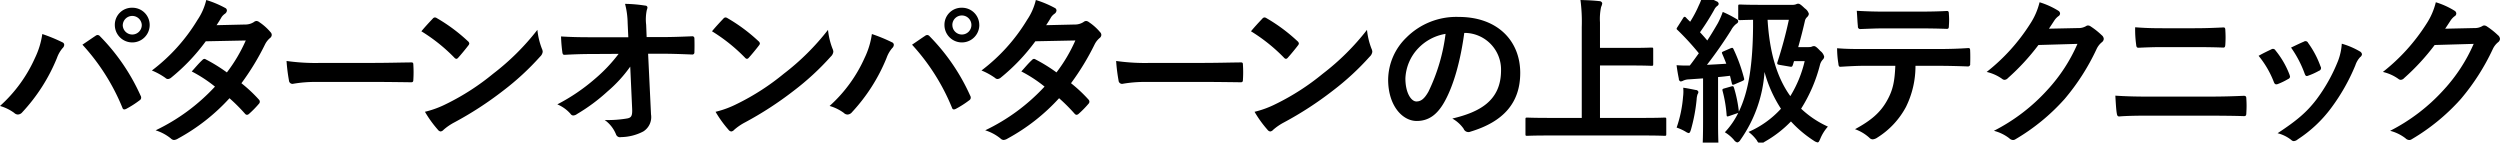 <svg id="レイヤー_1" data-name="レイヤー 1" xmlns="http://www.w3.org/2000/svg" viewBox="0 0 480.567 27.409"><title>s13</title><path d="M6.729,11.131a15.522,15.522,0,0,0,1.4-4.589,30.79,30.79,0,0,1,3.845,1.581,0.534,0.534,0,0,1,.372.5,0.916,0.916,0,0,1-.31.62,5.96,5.96,0,0,0-1.085,1.892A34.159,34.159,0,0,1,4.31,21.549a1.166,1.166,0,0,1-.868.465A1.044,1.044,0,0,1,2.729,21.7,8.6,8.6,0,0,0,0,20.371,27.468,27.468,0,0,0,6.729,11.131Zm11.6-4.217a0.738,0.738,0,0,1,.434-0.185,0.629,0.629,0,0,1,.465.248,38.956,38.956,0,0,1,7.783,11.379,0.774,0.774,0,0,1,.124.434,0.6,0.6,0,0,1-.31.5,18.68,18.68,0,0,1-2.573,1.644c-0.4.187-.62,0.124-0.744-0.279A40.534,40.534,0,0,0,15.844,8.589C16.961,7.845,17.8,7.255,18.325,6.914ZM28.773,4.806a3.349,3.349,0,0,1-6.7,0,3.27,3.27,0,0,1,3.349-3.317A3.308,3.308,0,0,1,28.773,4.806Zm-5.178,0a1.829,1.829,0,0,0,3.659,0A1.829,1.829,0,0,0,23.6,4.806Z"/><path d="M47.09,4.713a3.033,3.033,0,0,0,1.7-.465,0.908,0.908,0,0,1,.527-0.218,1.074,1.074,0,0,1,.558.248A10.045,10.045,0,0,1,51.989,6.17a0.759,0.759,0,0,1,.248.559,0.794,0.794,0,0,1-.341.589,3.89,3.89,0,0,0-.93,1.178A48.417,48.417,0,0,1,46.408,16a27.571,27.571,0,0,1,3.349,3.132,0.611,0.611,0,0,1,.186.434,0.6,0.6,0,0,1-.186.4,18.959,18.959,0,0,1-1.922,1.953,0.647,0.647,0,0,1-.372.155,0.54,0.54,0,0,1-.341-0.186,34.233,34.233,0,0,0-3.008-3.007,37.793,37.793,0,0,1-9.891,7.751,1.688,1.688,0,0,1-.775.279,0.928,0.928,0,0,1-.589-0.279,8.816,8.816,0,0,0-2.946-1.581,37.588,37.588,0,0,0,11.41-8.4,25.885,25.885,0,0,0-4.465-2.915c0.682-.744,1.333-1.55,2.046-2.2a0.585,0.585,0,0,1,.4-0.217,0.8,0.8,0,0,1,.31.124,30.969,30.969,0,0,1,4,2.48,29.913,29.913,0,0,0,3.628-6.14l-7.689.155a37.468,37.468,0,0,1-6.636,6.977,1.114,1.114,0,0,1-.62.278,0.71,0.71,0,0,1-.5-0.217,12.9,12.9,0,0,0-2.6-1.426,34.608,34.608,0,0,0,8.775-9.736A11.441,11.441,0,0,0,39.648,0a19.536,19.536,0,0,1,3.628,1.52,0.543,0.543,0,0,1,.341.5,0.839,0.839,0,0,1-.372.62,2.586,2.586,0,0,0-.651.65c-0.248.435-.434,0.744-0.961,1.551Z"/><path d="M60.817,15.751a24.793,24.793,0,0,0-4.558.372,0.682,0.682,0,0,1-.713-0.651,33.688,33.688,0,0,1-.465-3.752,39.786,39.786,0,0,0,6.7.372h9.984c2.356,0,4.744-.062,7.131-0.093,0.465-.031.558,0.063,0.558,0.435a22.85,22.85,0,0,1,0,2.914c0,0.372-.124.5-0.558,0.465-2.325-.03-4.62-0.062-6.914-0.062H60.817Z"/><path d="M83.173,3.6a0.58,0.58,0,0,1,.434-0.248,0.821,0.821,0,0,1,.4.155,32.356,32.356,0,0,1,5.922,4.4,0.714,0.714,0,0,1,.279.435,0.664,0.664,0,0,1-.186.4c-0.465.62-1.488,1.86-1.922,2.326a0.6,0.6,0,0,1-.372.248,0.654,0.654,0,0,1-.4-0.248A32.806,32.806,0,0,0,81,6.015C81.685,5.178,82.584,4.217,83.173,3.6Zm2.7,16.34A46,46,0,0,0,94.8,14.17a46.632,46.632,0,0,0,8.5-8.434,13.857,13.857,0,0,0,.868,3.627,1.517,1.517,0,0,1,.155.59,1.522,1.522,0,0,1-.5.93,50.624,50.624,0,0,1-7.131,6.573,66.649,66.649,0,0,1-9.364,6.077,10.644,10.644,0,0,0-2.077,1.427,0.859,0.859,0,0,1-.559.31,0.8,0.8,0,0,1-.527-0.341,21.519,21.519,0,0,1-2.48-3.441A18.722,18.722,0,0,0,85.871,19.937Z"/><path d="M121.148,12.806a25.644,25.644,0,0,1-4.372,4.774,34.946,34.946,0,0,1-5.86,4.341,1.3,1.3,0,0,1-.713.279,0.646,0.646,0,0,1-.527-0.311,7.012,7.012,0,0,0-2.542-1.829,36.539,36.539,0,0,0,7.225-4.9,29.782,29.782,0,0,0,4.558-4.807l-5.426.031c-1.612,0-3.349.063-4.961,0.155-0.279.031-.4-0.187-0.434-0.527a27.779,27.779,0,0,1-.248-3.008c1.86,0.124,3.69.155,5.55,0.155h7.379L120.651,4.4a15.53,15.53,0,0,0-.5-3.658,27.178,27.178,0,0,1,3.907.341,0.381,0.381,0,0,1,.4.372,1.717,1.717,0,0,1-.124.465,8.825,8.825,0,0,0-.124,2.853l0.093,2.356h2.7c2.17,0,3.721-.061,6.015-0.154a0.389,0.389,0,0,1,.465.372c0.031,0.868.031,1.829,0,2.7a0.391,0.391,0,0,1-.434.434c-2.264-.093-4.031-0.154-5.953-0.154h-2.512l0.559,11.658a3.262,3.262,0,0,1-1.488,3.286,9.5,9.5,0,0,1-4.279,1.085,0.81,0.81,0,0,1-.961-0.526,6.292,6.292,0,0,0-2.17-2.76,22.163,22.163,0,0,0,4.372-.311c0.713-.154.961-0.465,0.9-1.829Z"/><path d="M139.036,3.6a0.58,0.58,0,0,1,.434-0.248,0.821,0.821,0,0,1,.4.155,32.353,32.353,0,0,1,5.922,4.4,0.714,0.714,0,0,1,.279.435,0.664,0.664,0,0,1-.187.4c-0.465.62-1.488,1.86-1.922,2.326a0.6,0.6,0,0,1-.372.248,0.654,0.654,0,0,1-.4-0.248,32.806,32.806,0,0,0-6.325-5.055C137.547,5.178,138.446,4.217,139.036,3.6Zm2.7,16.34a46,46,0,0,0,8.93-5.767,46.632,46.632,0,0,0,8.5-8.434,13.858,13.858,0,0,0,.868,3.627,1.517,1.517,0,0,1,.155.59,1.522,1.522,0,0,1-.5.93,50.624,50.624,0,0,1-7.131,6.573,66.648,66.648,0,0,1-9.364,6.077,10.644,10.644,0,0,0-2.077,1.427,0.859,0.859,0,0,1-.559.31,0.8,0.8,0,0,1-.527-0.341,21.521,21.521,0,0,1-2.48-3.441A18.72,18.72,0,0,0,141.733,19.937Z"/><path d="M166.2,11.131a15.49,15.49,0,0,0,1.4-4.589,30.763,30.763,0,0,1,3.845,1.581,0.533,0.533,0,0,1,.372.5,0.918,0.918,0,0,1-.31.62,5.948,5.948,0,0,0-1.085,1.892,34.167,34.167,0,0,1-6.635,10.418,1.167,1.167,0,0,1-.868.465A1.043,1.043,0,0,1,162.2,21.7a8.6,8.6,0,0,0-2.729-1.333A27.474,27.474,0,0,0,166.2,11.131Zm11.6-4.217a0.738,0.738,0,0,1,.434-0.185,0.632,0.632,0,0,1,.465.248,38.962,38.962,0,0,1,7.782,11.379,0.777,0.777,0,0,1,.124.434,0.6,0.6,0,0,1-.31.5,18.728,18.728,0,0,1-2.574,1.644c-0.4.187-.62,0.124-0.744-0.279a40.527,40.527,0,0,0-7.658-12.061C176.43,7.845,177.267,7.255,177.794,6.914Zm10.449-2.108a3.349,3.349,0,0,1-6.7,0,3.27,3.27,0,0,1,3.349-3.317A3.308,3.308,0,0,1,188.243,4.806Zm-5.178,0a1.829,1.829,0,0,0,3.659,0A1.829,1.829,0,0,0,183.065,4.806Z"/><path d="M206.56,4.713a3.037,3.037,0,0,0,1.705-.465,0.906,0.906,0,0,1,.527-0.218,1.072,1.072,0,0,1,.558.248,10.021,10.021,0,0,1,2.108,1.892,0.757,0.757,0,0,1,.248.559,0.793,0.793,0,0,1-.341.589,3.89,3.89,0,0,0-.93,1.178,48.385,48.385,0,0,1-4.558,7.5,27.532,27.532,0,0,1,3.349,3.132,0.611,0.611,0,0,1,.187.434,0.6,0.6,0,0,1-.187.4,18.944,18.944,0,0,1-1.922,1.953,0.646,0.646,0,0,1-.372.155,0.54,0.54,0,0,1-.341-0.186,34.278,34.278,0,0,0-3.007-3.007,37.793,37.793,0,0,1-9.891,7.751,1.685,1.685,0,0,1-.775.279,0.929,0.929,0,0,1-.589-0.279,8.815,8.815,0,0,0-2.946-1.581,37.587,37.587,0,0,0,11.41-8.4,25.841,25.841,0,0,0-4.465-2.915c0.683-.744,1.334-1.55,2.047-2.2a0.586,0.586,0,0,1,.4-0.217,0.8,0.8,0,0,1,.31.124,30.969,30.969,0,0,1,4,2.48,29.912,29.912,0,0,0,3.627-6.14l-7.689.155a37.471,37.471,0,0,1-6.635,6.977,1.116,1.116,0,0,1-.62.278,0.709,0.709,0,0,1-.5-0.217,12.911,12.911,0,0,0-2.6-1.426,34.6,34.6,0,0,0,8.774-9.736A11.444,11.444,0,0,0,199.118,0a19.542,19.542,0,0,1,3.627,1.52,0.544,0.544,0,0,1,.341.5,0.84,0.84,0,0,1-.372.62,2.588,2.588,0,0,0-.651.65c-0.248.435-.434,0.744-0.961,1.551Z"/><path d="M220.287,15.751a24.8,24.8,0,0,0-4.558.372,0.682,0.682,0,0,1-.713-0.651,33.591,33.591,0,0,1-.465-3.752,39.783,39.783,0,0,0,6.7.372h9.983c2.356,0,4.744-.062,7.132-0.093,0.465-.031.558,0.063,0.558,0.435a22.667,22.667,0,0,1,0,2.914c0,0.372-.124.5-0.558,0.465-2.326-.03-4.62-0.062-6.915-0.062H220.287Z"/><path d="M242.643,3.6a0.58,0.58,0,0,1,.434-0.248,0.821,0.821,0,0,1,.4.155,32.357,32.357,0,0,1,5.922,4.4,0.714,0.714,0,0,1,.279.435,0.664,0.664,0,0,1-.186.4c-0.465.62-1.488,1.86-1.922,2.326a0.6,0.6,0,0,1-.372.248,0.653,0.653,0,0,1-.4-0.248,32.811,32.811,0,0,0-6.325-5.055C241.155,5.178,242.054,4.217,242.643,3.6Zm2.7,16.34a46,46,0,0,0,8.93-5.767,46.632,46.632,0,0,0,8.5-8.434,13.865,13.865,0,0,0,.868,3.627,1.516,1.516,0,0,1,.155.59,1.523,1.523,0,0,1-.5.93,50.624,50.624,0,0,1-7.131,6.573,66.653,66.653,0,0,1-9.364,6.077,10.647,10.647,0,0,0-2.077,1.427,0.859,0.859,0,0,1-.559.31,0.8,0.8,0,0,1-.527-0.341,21.52,21.52,0,0,1-2.48-3.441A18.72,18.72,0,0,0,245.341,19.937Z"/><path d="M281.473,6.325c-0.713,5.271-2.015,10.107-3.875,13.363-1.334,2.325-2.946,3.566-5.271,3.566-2.728,0-5.488-2.914-5.488-7.968a11.423,11.423,0,0,1,3.5-8.061,13.569,13.569,0,0,1,10.077-3.969c7.441,0,11.813,4.589,11.813,10.759,0,5.767-3.256,9.394-9.55,11.286a0.987,0.987,0,0,1-1.333-.559,6.584,6.584,0,0,0-2.17-1.953c5.24-1.24,9.364-3.41,9.364-9.271A7.043,7.043,0,0,0,281.6,6.325h-0.124Zm-8.9,3.008a8.925,8.925,0,0,0-2.418,5.735c0,2.853,1.147,4.435,2.108,4.435,0.806,0,1.488-.4,2.325-1.892a35.426,35.426,0,0,0,3.287-11.1A9.342,9.342,0,0,0,272.574,9.333Z"/><path d="M297.514,26.045c-2.791,0-3.752.062-3.938,0.062-0.31,0-.341-0.03-0.341-0.341V22.944c0-.31.031-0.341,0.341-0.341,0.186,0,1.147.061,3.938,0.061h6.542V5.178A32.382,32.382,0,0,0,303.808,0c1.178,0.031,2.573.093,3.628,0.217a0.559,0.559,0,0,1,.558.4,2.1,2.1,0,0,1-.217.713,10.925,10.925,0,0,0-.217,2.976v4.9h6.077c2.7,0,3.627-.062,3.813-0.062,0.31,0,.341.031,0.341,0.341V12.31c0,0.31-.031.341-0.341,0.341-0.186,0-1.116-.062-3.813-0.062H307.56V22.665h8.464c2.791,0,3.751-.061,3.938-0.061,0.31,0,.341.03,0.341,0.341v2.821c0,0.311-.031.341-0.341,0.341-0.187,0-1.147-.062-3.938-0.062h-18.51Z"/><path d="M332.613,9.3c0.4-.155.465-0.155,0.62,0.155a31,31,0,0,1,2.016,5.581c0.093,0.341,0,.372-0.372.558l-1.457.62c-0.372.155-.465,0.093-0.527-0.248l-0.341-1.4c-0.775.094-1.551,0.187-2.295,0.248v8.527c0,2.853.063,3.906,0.063,4.061,0,0.31-.031.341-0.341,0.341h-2.326c-0.31,0-.341-0.031-0.341-0.341,0-.186.062-1.209,0.062-4.061V15.068l-2.7.187a2.836,2.836,0,0,0-1.116.248,1.175,1.175,0,0,1-.5.155,0.514,0.514,0,0,1-.341-0.527c-0.155-.744-0.31-1.612-0.434-2.6a23.815,23.815,0,0,0,2.542.062c0.589-.744,1.147-1.55,1.736-2.356a50.367,50.367,0,0,0-4.093-4.465c-0.279-.217-0.186-0.31.031-0.65L323.529,3.5a0.484,0.484,0,0,1,.31-0.279,0.519,0.519,0,0,1,.279.185c0.248,0.279.527,0.527,0.775,0.775a21.986,21.986,0,0,0,1.674-3.162A9.471,9.471,0,0,0,327.28-.9,23.036,23.036,0,0,1,329.947.248a0.581,0.581,0,0,1,.434.5,0.575,0.575,0,0,1-.279.4,1.889,1.889,0,0,0-.589.744,47.409,47.409,0,0,1-2.728,4.31q0.744,0.791,1.4,1.581c0.713-1.085,1.4-2.232,2.046-3.349a15.924,15.924,0,0,0,.93-2.14,20.226,20.226,0,0,1,2.6,1.334,0.526,0.526,0,0,1,.372.465,0.579,0.579,0,0,1-.341.465,3.814,3.814,0,0,0-1.023,1.24,81.05,81.05,0,0,1-4.651,6.666c1.209-.062,2.45-0.124,3.721-0.217-0.248-.651-0.5-1.271-0.775-1.892-0.124-.309-0.093-0.341.341-0.526Zm-9.084,9.3a7.982,7.982,0,0,0,.031-1.736c0.775,0.093,1.923.341,2.419,0.434a0.52,0.52,0,0,1,.5.372,0.827,0.827,0,0,1-.155.435,3.752,3.752,0,0,0-.186,1.023,32.618,32.618,0,0,1-1.085,5.767c-0.155.5-.248,0.683-0.465,0.683a1.824,1.824,0,0,1-.589-0.279,9.1,9.1,0,0,0-1.705-.775A23.737,23.737,0,0,0,323.529,18.6Zm24.154-9.55a1.438,1.438,0,0,0,.62-0.093,0.851,0.851,0,0,1,.4-0.094c0.186,0,.434.094,1.209,0.931a1.982,1.982,0,0,1,.744,1.085,0.78,0.78,0,0,1-.217.527,2.287,2.287,0,0,0-.589,1.054,29.3,29.3,0,0,1-3.627,8.434,18.688,18.688,0,0,0,5.147,3.442,8.175,8.175,0,0,0-1.457,2.325c-0.217.5-.31,0.713-0.527,0.713a1.967,1.967,0,0,1-.744-0.341,22.663,22.663,0,0,1-4.372-3.689,22.06,22.06,0,0,1-5.116,3.938,1.861,1.861,0,0,1-.775.341,1.1,1.1,0,0,1-.651-0.62,7.4,7.4,0,0,0-1.612-1.643A18.349,18.349,0,0,0,342.35,20.9a24.823,24.823,0,0,1-3.163-7.069,25.641,25.641,0,0,1-4.65,13.085,0.908,0.908,0,0,1-.589.465,1.185,1.185,0,0,1-.651-0.5,7.131,7.131,0,0,0-1.736-1.457,15.013,15.013,0,0,0,2.573-3.721l-1.705.589c-0.435.155-.5,0.124-0.527-0.186a25.167,25.167,0,0,0-.775-4.62c-0.093-.341,0-0.4.372-0.5l1.3-.372c0.372-.093.4-0.062,0.527,0.279a24.949,24.949,0,0,1,.93,4.558c1.953-4.031,2.666-9.333,2.729-16.247v-1.4c-1.705.031-2.325,0.063-2.481,0.063-0.341,0-.372-0.031-0.372-0.342V1.209c0-.31.031-0.341,0.372-0.341,0.186,0,1.054.062,3.783,0.062h6.232a1.839,1.839,0,0,0,.775-0.124,0.741,0.741,0,0,1,.372-0.093c0.217,0,.434.093,1.272,0.9a1.91,1.91,0,0,1,.775,1.054,1.042,1.042,0,0,1-.341.62,1.368,1.368,0,0,0-.434.807c-0.311,1.364-.744,3.1-1.272,4.961h2.016Zm-7.907-5.24c0.372,6.016,1.674,10.914,4.372,14.666a22.612,22.612,0,0,0,2.76-6.729h-2.046l-0.217.713c-0.124.342-.186,0.435-0.62,0.342l-1.829-.31c-0.558-.093-0.651-0.155-0.5-0.62a80.5,80.5,0,0,0,2.17-8.062h-4.093Z"/><path d="M368.207,12.65a17.712,17.712,0,0,1-1.83,7.906,15.618,15.618,0,0,1-5.457,5.86,1.891,1.891,0,0,1-.93.372,0.913,0.913,0,0,1-.651-0.311,8.13,8.13,0,0,0-2.759-1.643c3.039-1.643,4.868-3.163,6.17-5.519,1.147-2.046,1.457-3.721,1.581-6.666H358.44c-1.55,0-3.07.093-4.651,0.186-0.279.031-.372-0.186-0.4-0.589a18.676,18.676,0,0,1-.248-2.976c1.736,0.155,3.473.155,5.271,0.155h13.921c2.418,0,4.217-.062,6.046-0.187,0.31,0,.341.187,0.341,0.62,0.031,0.4.031,1.984,0,2.388a0.432,0.432,0,0,1-.465.527c-1.612-.062-3.752-0.124-5.892-0.124h-4.154Zm-6.14-7.193c-1.426,0-2.666.062-4.4,0.124a0.451,0.451,0,0,1-.527-0.527c-0.093-.744-0.124-1.86-0.217-2.977,2.17,0.124,3.751.155,5.146,0.155h6.945c1.736,0,3.69-.031,5.24-0.124,0.31,0,.372.185,0.372,0.589a13.8,13.8,0,0,1,0,2.264c0,0.434-.062.589-0.4,0.589-1.674-.062-3.5-0.093-5.209-0.093h-6.945Z"/><path d="M399.443,5.395a2.865,2.865,0,0,0,1.55-.372,0.625,0.625,0,0,1,.4-0.124,0.9,0.9,0,0,1,.5.187A14.3,14.3,0,0,1,404,6.759a1,1,0,0,1,.4.714,0.892,0.892,0,0,1-.372.65,3.743,3.743,0,0,0-1.023,1.334,42.73,42.73,0,0,1-6.139,9.58,39.386,39.386,0,0,1-9.426,7.721,0.84,0.84,0,0,1-.5.155,1.094,1.094,0,0,1-.713-0.341,8.154,8.154,0,0,0-2.946-1.427,35.72,35.72,0,0,0,10.325-7.906,31.6,31.6,0,0,0,5.736-8.806l-7.5.217a43.148,43.148,0,0,1-5.86,6.356,0.965,0.965,0,0,1-.651.341,0.744,0.744,0,0,1-.465-0.185,8.414,8.414,0,0,0-2.976-1.334,36.765,36.765,0,0,0,8.34-9.208,13.247,13.247,0,0,0,1.83-4.186,15.241,15.241,0,0,1,3.627,1.644A0.647,0.647,0,0,1,396,2.6a0.619,0.619,0,0,1-.341.527,3.346,3.346,0,0,0-.775.837c-0.341.527-.651,0.992-1.023,1.55Z"/><path d="M412.951,22.231c-2.015,0-4.062.03-5.581,0.154-0.31,0-.4-0.186-0.465-0.589-0.124-.713-0.185-1.768-0.279-3.41,2.232,0.154,4.465.185,6.418,0.185H424.33c3.441,0,5.55-.093,6.976-0.155,0.4,0,.5.155,0.5,0.559a19.579,19.579,0,0,1,0,2.7c0,0.465-.062.651-0.465,0.651-1.488-.062-4.682-0.093-6.79-0.093h-11.6ZM415.8,9.054c-1.954,0-3.318.062-4.744,0.124-0.311,0-.4-0.187-0.435-0.651a20.928,20.928,0,0,1-.185-3.286c1.953,0.154,3.41.186,5.27,0.186h6.14c2.387,0,4.248-.093,5.581-0.155,0.248,0,.341.155,0.341,0.527a20.5,20.5,0,0,1,0,2.76c-0.031.434-.093,0.589-0.4,0.589-1.457-.062-3.441-0.093-5.426-0.093H415.8Z"/><path d="M436.612,9.487a0.556,0.556,0,0,1,.806.218,16.593,16.593,0,0,1,2.666,4.589,2.092,2.092,0,0,1,.124.465,0.546,0.546,0,0,1-.372.434,12.871,12.871,0,0,1-1.984.962c-0.434.154-.62,0-0.775-0.435a18.33,18.33,0,0,0-2.914-4.992C435.217,10.139,435.961,9.8,436.612,9.487Zm17.022,0.4a0.762,0.762,0,0,1,.4.527,0.745,0.745,0,0,1-.341.558,4.277,4.277,0,0,0-.93,1.582,37.835,37.835,0,0,1-4.682,8.247,24.829,24.829,0,0,1-6.387,5.984,1.349,1.349,0,0,1-.744.341,0.709,0.709,0,0,1-.5-0.217,7.01,7.01,0,0,0-2.636-1.3c3.721-2.449,5.581-4.03,7.441-6.449a32.065,32.065,0,0,0,4.186-7.472,11.181,11.181,0,0,0,.713-3.287A14.759,14.759,0,0,1,453.635,9.891ZM442.876,8a0.545,0.545,0,0,1,.806.248,17.925,17.925,0,0,1,2.388,4.527,0.55,0.55,0,0,1-.31.837,12.77,12.77,0,0,1-2.139.961c-0.341.124-.465-0.03-0.62-0.465a21.111,21.111,0,0,0-2.6-4.961C441.635,8.558,442.349,8.217,442.876,8Z"/><path d="M475.607,5.395a2.864,2.864,0,0,0,1.55-.372,0.625,0.625,0,0,1,.4-0.124,0.9,0.9,0,0,1,.5.187,14.3,14.3,0,0,1,2.108,1.674,1,1,0,0,1,.4.714,0.892,0.892,0,0,1-.372.65,3.742,3.742,0,0,0-1.023,1.334,42.73,42.73,0,0,1-6.139,9.58,39.386,39.386,0,0,1-9.426,7.721,0.84,0.84,0,0,1-.5.155,1.094,1.094,0,0,1-.713-0.341,8.154,8.154,0,0,0-2.946-1.427,35.72,35.72,0,0,0,10.325-7.906,31.6,31.6,0,0,0,5.736-8.806l-7.5.217a43.148,43.148,0,0,1-5.86,6.356,0.965,0.965,0,0,1-.651.341,0.744,0.744,0,0,1-.465-0.185,8.414,8.414,0,0,0-2.977-1.334A36.765,36.765,0,0,0,466.4,4.62a13.248,13.248,0,0,0,1.83-4.186,15.244,15.244,0,0,1,3.627,1.644,0.647,0.647,0,0,1,.31.527,0.619,0.619,0,0,1-.341.527,3.349,3.349,0,0,0-.775.837c-0.341.527-.651,0.992-1.023,1.55Z"/></svg>